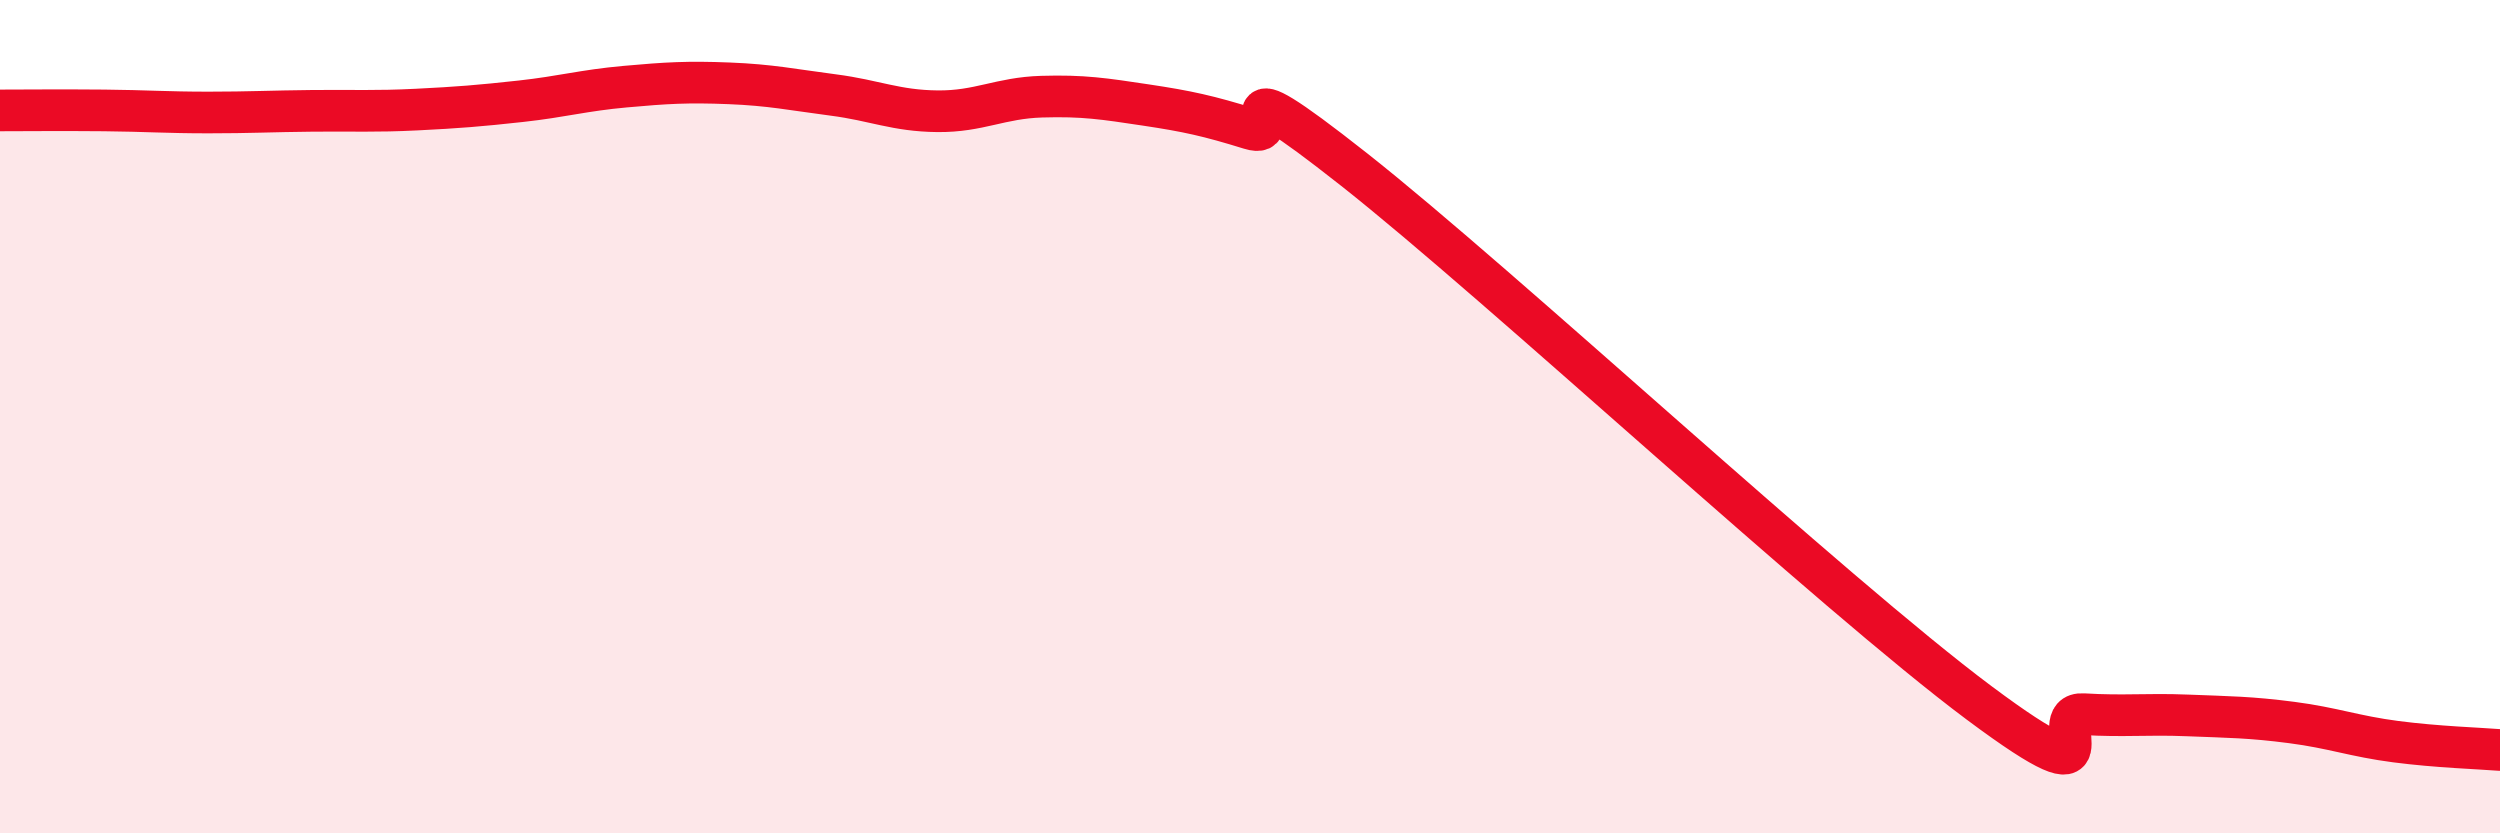 
    <svg width="60" height="20" viewBox="0 0 60 20" xmlns="http://www.w3.org/2000/svg">
      <path
        d="M 0,2.65 C 0.5,2.65 1.5,2.64 2.5,2.65 C 3.5,2.66 4,2.7 5,2.7 C 6,2.7 6.5,2.67 7.5,2.66 C 8.5,2.65 9,2.68 10,2.63 C 11,2.58 11.5,2.54 12.5,2.43 C 13.5,2.32 14,2.17 15,2.08 C 16,1.99 16.5,1.96 17.5,2 C 18.5,2.04 19,2.15 20,2.28 C 21,2.41 21.5,2.66 22.5,2.67 C 23.5,2.68 24,2.35 25,2.32 C 26,2.29 26.5,2.37 27.5,2.52 C 28.5,2.67 29,2.78 30,3.09 C 31,3.4 29,1.31 32.5,4.07 C 36,6.83 44,14.26 47.5,16.87 C 51,19.48 49,17.08 50,17.14 C 51,17.2 51.5,17.13 52.5,17.17 C 53.5,17.21 54,17.21 55,17.34 C 56,17.47 56.5,17.67 57.5,17.8 C 58.5,17.93 59.5,17.96 60,18L60 20L0 20Z"
        fill="#EB0A25"
        opacity="0.1"
        stroke-linecap="round"
        stroke-linejoin="round"
      />
      <path
        d="M 0,2.65 C 0.5,2.65 1.5,2.64 2.5,2.65 C 3.5,2.66 4,2.7 5,2.7 C 6,2.7 6.5,2.67 7.5,2.66 C 8.5,2.65 9,2.68 10,2.63 C 11,2.58 11.5,2.54 12.5,2.43 C 13.5,2.32 14,2.17 15,2.08 C 16,1.99 16.5,1.96 17.5,2 C 18.5,2.04 19,2.15 20,2.28 C 21,2.41 21.5,2.66 22.5,2.67 C 23.5,2.68 24,2.35 25,2.32 C 26,2.29 26.5,2.37 27.5,2.52 C 28.5,2.67 29,2.78 30,3.09 C 31,3.4 29,1.31 32.5,4.07 C 36,6.83 44,14.26 47.5,16.87 C 51,19.48 49,17.08 50,17.14 C 51,17.2 51.5,17.13 52.5,17.17 C 53.5,17.21 54,17.21 55,17.34 C 56,17.47 56.5,17.67 57.5,17.8 C 58.5,17.93 59.5,17.96 60,18"
        stroke="#EB0A25"
        stroke-width="1"
        fill="none"
        stroke-linecap="round"
        stroke-linejoin="round"
      />
    </svg>
  